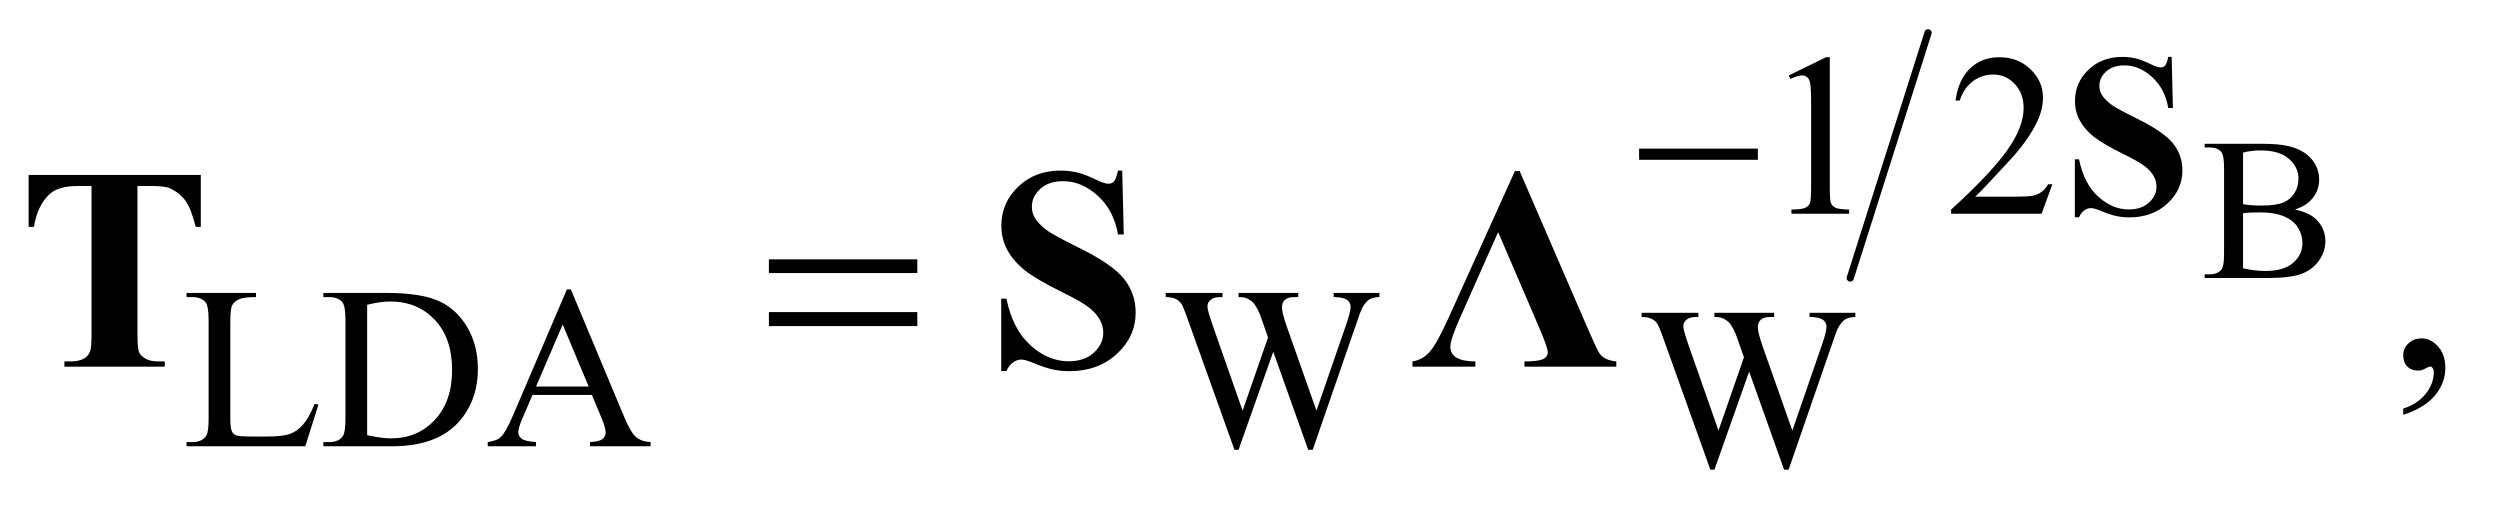 <?xml version="1.0" encoding="UTF-8"?>
<!DOCTYPE svg PUBLIC '-//W3C//DTD SVG 1.0//EN'
          'http://www.w3.org/TR/2001/REC-SVG-20010904/DTD/svg10.dtd'>
<svg stroke-dasharray="none" shape-rendering="auto" xmlns="http://www.w3.org/2000/svg" font-family="'Dialog'" text-rendering="auto" width="135" fill-opacity="1" color-interpolation="auto" color-rendering="auto" preserveAspectRatio="xMidYMid meet" font-size="12px" viewBox="0 0 135 28" fill="black" xmlns:xlink="http://www.w3.org/1999/xlink" stroke="black" image-rendering="auto" stroke-miterlimit="10" stroke-linecap="square" stroke-linejoin="miter" font-style="normal" stroke-width="1" height="28" stroke-dashoffset="0" font-weight="normal" stroke-opacity="1"
><!--Generated by the Batik Graphics2D SVG Generator--><defs id="genericDefs"
  /><g
  ><defs id="defs1"
    ><clipPath clipPathUnits="userSpaceOnUse" id="clipPath1"
      ><path d="M1.052 1.325 L86.66 1.325 L86.66 18.53 L1.052 18.53 L1.052 1.325 Z"
      /></clipPath
      ><clipPath clipPathUnits="userSpaceOnUse" id="clipPath2"
      ><path d="M1.052 1.325 L1.052 18.53 L86.66 18.53 L86.66 1.325 Z"
      /></clipPath
      ><clipPath clipPathUnits="userSpaceOnUse" id="clipPath3"
      ><path d="M33.614 42.468 L33.614 593.926 L2768.699 593.926 L2768.699 42.468 Z"
      /></clipPath
      ><clipPath clipPathUnits="userSpaceOnUse" id="clipPath4"
      ><path d="M-0 42.468 L-0 593.926 L2478.805 593.926 L2478.805 42.468 Z"
      /></clipPath
    ></defs
    ><g stroke-width="8" transform="scale(1.576,1.576) translate(-1.052,-1.325) matrix(0.031,0,0,0.031,0,0)" stroke-linejoin="round" stroke-linecap="round"
    ><line y2="350" fill="none" x1="2165" clip-path="url(#clipPath3)" x2="2079" y1="79"
    /></g
    ><g transform="scale(1.576,1.576) translate(-1.052,-1.325) matrix(0.031,0,0,0.031,0,0)"
    ><path d="M2570.469 274.312 Q2585.891 277.594 2593.547 284.812 Q2604.156 294.875 2604.156 309.422 Q2604.156 320.469 2597.156 330.594 Q2590.156 340.703 2577.953 345.359 Q2565.766 350 2540.719 350 L2470.719 350 L2470.719 345.953 L2476.297 345.953 Q2485.594 345.953 2489.641 340.047 Q2492.156 336.219 2492.156 323.75 L2492.156 227.938 Q2492.156 214.156 2488.984 210.547 Q2484.719 205.734 2476.297 205.734 L2470.719 205.734 L2470.719 201.688 L2534.812 201.688 Q2552.75 201.688 2563.578 204.312 Q2579.984 208.25 2588.625 218.266 Q2597.266 228.266 2597.266 241.281 Q2597.266 252.438 2590.484 261.25 Q2583.703 270.047 2570.469 274.312 ZM2513.156 268.406 Q2517.203 269.172 2522.391 269.562 Q2527.594 269.938 2533.828 269.938 Q2549.797 269.938 2557.828 266.5 Q2565.875 263.047 2570.141 255.938 Q2574.406 248.828 2574.406 240.406 Q2574.406 227.391 2563.797 218.203 Q2553.188 209.016 2532.844 209.016 Q2521.906 209.016 2513.156 211.422 ZM2513.156 339.281 Q2525.844 342.234 2538.203 342.234 Q2558 342.234 2568.391 333.328 Q2578.781 324.406 2578.781 311.281 Q2578.781 302.641 2574.078 294.656 Q2569.375 286.672 2558.766 282.078 Q2548.156 277.484 2532.516 277.484 Q2525.734 277.484 2520.922 277.703 Q2516.109 277.922 2513.156 278.469 Z" stroke="none" clip-path="url(#clipPath3)"
    /></g
    ><g transform="scale(1.576,1.576) translate(-1.052,-1.325) matrix(0.031,0,0,0.031,0,0)"
    ><path d="M2011 126.125 L2052.25 106 L2056.375 106 L2056.375 249.125 Q2056.375 263.375 2057.562 266.875 Q2058.75 270.375 2062.5 272.25 Q2066.25 274.125 2077.75 274.375 L2077.75 279 L2014 279 L2014 274.375 Q2026 274.125 2029.5 272.312 Q2033 270.5 2034.375 267.438 Q2035.75 264.375 2035.75 249.125 L2035.75 157.625 Q2035.75 139.125 2034.5 133.875 Q2033.625 129.875 2031.312 128 Q2029 126.125 2025.75 126.125 Q2021.125 126.125 2012.875 130 ZM2302.375 246.375 L2290.5 279 L2190.5 279 L2190.5 274.375 Q2234.625 234.125 2252.625 208.625 Q2270.625 183.125 2270.625 162 Q2270.625 145.875 2260.75 135.5 Q2250.875 125.125 2237.125 125.125 Q2224.625 125.125 2214.688 132.438 Q2204.75 139.75 2200 153.875 L2195.375 153.875 Q2198.5 130.75 2211.438 118.375 Q2224.375 106 2243.75 106 Q2264.375 106 2278.188 119.25 Q2292 132.5 2292 150.5 Q2292 163.375 2286 176.25 Q2276.75 196.5 2256 219.125 Q2224.875 253.125 2217.125 260.125 L2261.375 260.125 Q2274.875 260.125 2280.312 259.125 Q2285.75 258.125 2290.125 255.062 Q2294.5 252 2297.75 246.375 Z" stroke="none" clip-path="url(#clipPath3)"
    /></g
    ><g transform="scale(1.576,1.576) translate(-1.052,-1.325) matrix(0.031,0,0,0.031,0,0)"
    ><path d="M381.75 489.125 L385.875 490 L371.375 536 L240.125 536 L240.125 531.375 L246.5 531.375 Q257.25 531.375 261.875 524.375 Q264.5 520.375 264.5 505.875 L264.5 396.5 Q264.5 380.625 261 376.625 Q256.125 371.125 246.5 371.125 L240.125 371.125 L240.125 366.5 L316.875 366.5 L316.875 371.125 Q303.375 371 297.938 373.625 Q292.5 376.25 290.5 380.25 Q288.5 384.25 288.5 399.375 L288.5 505.875 Q288.5 516.25 290.5 520.125 Q292 522.75 295.125 524 Q298.25 525.25 314.625 525.25 L327 525.25 Q346.5 525.25 354.375 522.375 Q362.25 519.5 368.75 512.188 Q375.25 504.875 381.75 489.125 ZM391.375 536 L391.375 531.375 L397.75 531.375 Q408.5 531.375 413 524.5 Q415.75 520.375 415.75 506 L415.75 396.5 Q415.75 380.625 412.25 376.625 Q407.375 371.125 397.75 371.125 L391.375 371.125 L391.375 366.5 L460.375 366.5 Q498.375 366.5 518.188 375.125 Q538 383.75 550.062 403.875 Q562.125 424 562.125 450.375 Q562.125 485.75 540.625 509.5 Q516.5 536 467.125 536 ZM439.75 523.75 Q455.625 527.25 466.375 527.25 Q495.375 527.25 514.5 506.875 Q533.625 486.5 533.625 451.625 Q533.625 416.5 514.5 396.25 Q495.375 376 465.375 376 Q454.125 376 439.75 379.625 ZM688.125 479.25 L622.5 479.25 L611 506 Q606.75 515.875 606.75 520.75 Q606.75 524.625 610.438 527.562 Q614.125 530.5 626.375 531.375 L626.375 536 L573 536 L573 531.375 Q583.625 529.5 586.75 526.5 Q593.125 520.5 600.875 502.125 L660.5 362.625 L664.875 362.625 L723.875 503.625 Q731 520.625 736.812 525.688 Q742.625 530.75 753 531.375 L753 536 L686.125 536 L686.125 531.375 Q696.25 530.875 699.812 528 Q703.375 525.125 703.375 521 Q703.375 515.5 698.375 503.625 ZM684.625 470 L655.875 401.5 L626.375 470 ZM1558.625 366.5 L1558.625 371.125 Q1552 371.125 1547.875 373.5 Q1543.75 375.875 1540 382.375 Q1537.5 386.75 1532.125 403.25 L1484.875 539.875 L1479.875 539.875 L1441.25 431.5 L1402.875 539.875 L1398.375 539.875 L1348 399.125 Q1342.375 383.375 1340.875 380.5 Q1338.375 375.75 1334.062 373.438 Q1329.75 371.125 1322.375 371.125 L1322.375 366.5 L1385.125 366.5 L1385.125 371.125 L1382.125 371.125 Q1375.5 371.125 1372 374.125 Q1368.5 377.125 1368.5 381.375 Q1368.5 385.75 1374 401.5 L1407.375 496.625 L1435.5 415.75 L1430.5 401.5 L1426.5 390.125 Q1423.875 383.875 1420.625 379.125 Q1419 376.75 1416.625 375.125 Q1413.5 372.875 1410.375 371.875 Q1408 371.125 1402.875 371.125 L1402.875 366.5 L1468.875 366.5 L1468.875 371.125 L1464.375 371.125 Q1457.375 371.125 1454.125 374.125 Q1450.875 377.125 1450.875 382.25 Q1450.875 388.625 1456.5 404.5 L1489 496.625 L1521.25 403.25 Q1526.75 387.75 1526.75 381.75 Q1526.75 378.875 1524.938 376.375 Q1523.125 373.875 1520.375 372.875 Q1515.625 371.125 1508 371.125 L1508 366.5 Z" stroke="none" clip-path="url(#clipPath3)"
    /></g
    ><g transform="scale(1.576,1.576) translate(-1.052,-1.325) matrix(0.031,0,0,0.031,0,0)"
    ><path d="M2084.625 388.5 L2084.625 393.125 Q2078 393.125 2073.875 395.5 Q2069.75 397.875 2066 404.375 Q2063.5 408.75 2058.125 425.25 L2010.875 561.875 L2005.875 561.875 L1967.25 453.5 L1928.875 561.875 L1924.375 561.875 L1874 421.125 Q1868.375 405.375 1866.875 402.5 Q1864.375 397.75 1860.062 395.438 Q1855.75 393.125 1848.375 393.125 L1848.375 388.5 L1911.125 388.5 L1911.125 393.125 L1908.125 393.125 Q1901.5 393.125 1898 396.125 Q1894.5 399.125 1894.5 403.375 Q1894.5 407.75 1900 423.5 L1933.375 518.625 L1961.5 437.75 L1956.5 423.5 L1952.5 412.125 Q1949.875 405.875 1946.625 401.125 Q1945 398.75 1942.625 397.125 Q1939.5 394.875 1936.375 393.875 Q1934 393.125 1928.875 393.125 L1928.875 388.5 L1994.875 388.5 L1994.875 393.125 L1990.375 393.125 Q1983.375 393.125 1980.125 396.125 Q1976.875 399.125 1976.875 404.25 Q1976.875 410.625 1982.5 426.5 L2015 518.625 L2047.25 425.25 Q2052.75 409.75 2052.75 403.75 Q2052.75 400.875 2050.938 398.375 Q2049.125 395.875 2046.375 394.875 Q2041.625 393.125 2034 393.125 L2034 388.5 Z" stroke="none" clip-path="url(#clipPath3)"
    /></g
    ><g transform="scale(1.576,1.576) translate(-1.052,-1.325) matrix(0.031,0,0,0.031,0,0)"
    ><path d="M2690.188 501.281 L2690.188 494.406 Q2706.281 489.094 2715.109 477.922 Q2723.938 466.75 2723.938 454.25 Q2723.938 451.281 2722.531 449.25 Q2721.438 447.844 2720.344 447.844 Q2718.625 447.844 2712.844 450.969 Q2710.031 452.375 2706.906 452.375 Q2699.25 452.375 2694.719 447.844 Q2690.188 443.312 2690.188 435.344 Q2690.188 427.688 2696.047 422.219 Q2701.906 416.75 2710.344 416.75 Q2720.656 416.75 2728.703 425.734 Q2736.75 434.719 2736.75 449.562 Q2736.75 465.656 2725.578 479.484 Q2714.406 493.312 2690.188 501.281 Z" stroke="none" clip-path="url(#clipPath3)"
    /></g
    ><g transform="scale(1.576,1.576) translate(-1.052,-1.325) matrix(0.031,0,0,0.031,0,0)"
    ><path d="M1845.625 207 L1976.875 207 L1976.875 219.375 L1845.625 219.375 Z" stroke="none" clip-path="url(#clipPath3)"
    /></g
    ><g transform="scale(1.576,1.576) translate(-1.052,-1.325) matrix(0.031,0,0,0.031,0,0)"
    ><path d="M883.781 329.406 L1047.844 329.406 L1047.844 344.562 L883.781 344.562 ZM883.781 387.688 L1047.844 387.688 L1047.844 403.156 L883.781 403.156 Z" stroke="none" clip-path="url(#clipPath3)"
    /></g
    ><g transform="scale(1.576,1.576) translate(-1.052,-1.325) matrix(0.031,0,0,0.031,0,0)"
    ><path d="M2434.25 105.625 L2435.625 162.125 L2430.5 162.125 Q2426.875 140.875 2412.688 127.938 Q2398.5 115 2382 115 Q2369.25 115 2361.812 121.812 Q2354.375 128.625 2354.375 137.5 Q2354.375 143.125 2357 147.5 Q2360.625 153.375 2368.625 159.125 Q2374.5 163.25 2395.75 173.75 Q2425.5 188.375 2435.875 201.375 Q2446.125 214.375 2446.125 231.125 Q2446.125 252.375 2429.562 267.688 Q2413 283 2387.5 283 Q2379.5 283 2372.375 281.375 Q2365.25 279.75 2354.5 275.25 Q2348.5 272.75 2344.625 272.75 Q2341.375 272.75 2337.75 275.25 Q2334.125 277.75 2331.875 282.875 L2327.25 282.875 L2327.25 218.875 L2331.875 218.875 Q2337.375 245.875 2353.062 260.062 Q2368.75 274.25 2386.875 274.25 Q2400.875 274.25 2409.188 266.625 Q2417.5 259 2417.5 248.875 Q2417.5 242.875 2414.312 237.25 Q2411.125 231.625 2404.625 226.562 Q2398.125 221.5 2381.625 213.375 Q2358.5 202 2348.375 194 Q2338.25 186 2332.812 176.125 Q2327.375 166.25 2327.375 154.375 Q2327.375 134.125 2342.25 119.875 Q2357.125 105.625 2379.75 105.625 Q2388 105.625 2395.75 107.625 Q2401.625 109.125 2410.062 113.188 Q2418.5 117.25 2421.875 117.25 Q2425.125 117.25 2427 115.25 Q2428.875 113.25 2430.5 105.625 Z" stroke="none" clip-path="url(#clipPath3)"
    /></g
    ><g transform="scale(1.576,1.576) translate(-1.052,-1.325) matrix(0.031,0,0,0.031,0,0)"
    ><path d="M255.875 236.125 L255.875 293.469 L250.25 293.469 Q245.25 273.625 239.156 264.953 Q233.062 256.281 222.438 251.125 Q216.5 248.312 201.656 248.312 L185.875 248.312 L185.875 411.75 Q185.875 428 187.672 432.062 Q189.469 436.125 194.703 439.172 Q199.938 442.219 209 442.219 L216.031 442.219 L216.031 448 L105.094 448 L105.094 442.219 L112.125 442.219 Q121.344 442.219 126.969 438.938 Q131.031 436.75 133.375 431.438 Q135.094 427.688 135.094 411.75 L135.094 248.312 L119.781 248.312 Q98.375 248.312 88.688 257.375 Q75.094 270.031 71.5 293.469 L65.562 293.469 L65.562 236.125 ZM1274.312 231.281 L1276.031 301.906 L1269.625 301.906 Q1265.094 275.344 1247.359 259.172 Q1229.625 243 1209 243 Q1193.062 243 1183.766 251.516 Q1174.469 260.031 1174.469 271.125 Q1174.469 278.156 1177.75 283.625 Q1182.281 290.969 1192.281 298.156 Q1199.625 303.312 1226.188 316.438 Q1263.375 334.719 1276.344 350.969 Q1289.156 367.219 1289.156 388.156 Q1289.156 414.719 1268.453 433.859 Q1247.75 453 1215.875 453 Q1205.875 453 1196.969 450.969 Q1188.062 448.938 1174.625 443.312 Q1167.125 440.188 1162.281 440.188 Q1158.219 440.188 1153.688 443.312 Q1149.156 446.438 1146.344 452.844 L1140.562 452.844 L1140.562 372.844 L1146.344 372.844 Q1153.219 406.594 1172.828 424.328 Q1192.437 442.062 1215.094 442.062 Q1232.594 442.062 1242.984 432.531 Q1253.375 423 1253.375 410.344 Q1253.375 402.844 1249.391 395.812 Q1245.406 388.781 1237.281 382.453 Q1229.156 376.125 1208.531 365.969 Q1179.625 351.75 1166.969 341.75 Q1154.313 331.75 1147.516 319.406 Q1140.719 307.062 1140.719 292.219 Q1140.719 266.906 1159.313 249.094 Q1177.906 231.281 1206.188 231.281 Q1216.5 231.281 1226.188 233.781 Q1233.531 235.656 1244.078 240.734 Q1254.625 245.812 1258.844 245.812 Q1262.906 245.812 1265.25 243.312 Q1267.594 240.812 1269.625 231.281 Z" stroke="none" clip-path="url(#clipPath3)"
    /></g
    ><g transform="scale(1.576,1.576) translate(-1.052,-1.325) matrix(0.031,0,0,0.031,9.074,0)"
    ><path d="M1302.406 448 L1302.406 442.219 Q1313.969 440.344 1321.781 431.281 Q1329.594 422.219 1342.719 393.156 L1415.688 231.75 L1420.844 231.75 L1493.5 399.719 Q1503.188 422.219 1508.031 431.516 Q1512.875 440.812 1527.719 442.219 L1527.719 448 L1426.156 448 L1426.156 442.219 Q1440.688 442.219 1446.312 439.875 Q1451.938 437.531 1451.938 431.906 Q1451.938 427.062 1442.406 404.719 L1397.094 299.25 L1355.375 393.156 Q1344.281 417.844 1344.281 425.812 Q1344.281 442.219 1371.938 442.219 L1371.938 448 Z" stroke="none" clip-path="url(#clipPath4)"
    /></g
  ></g
></svg
>
